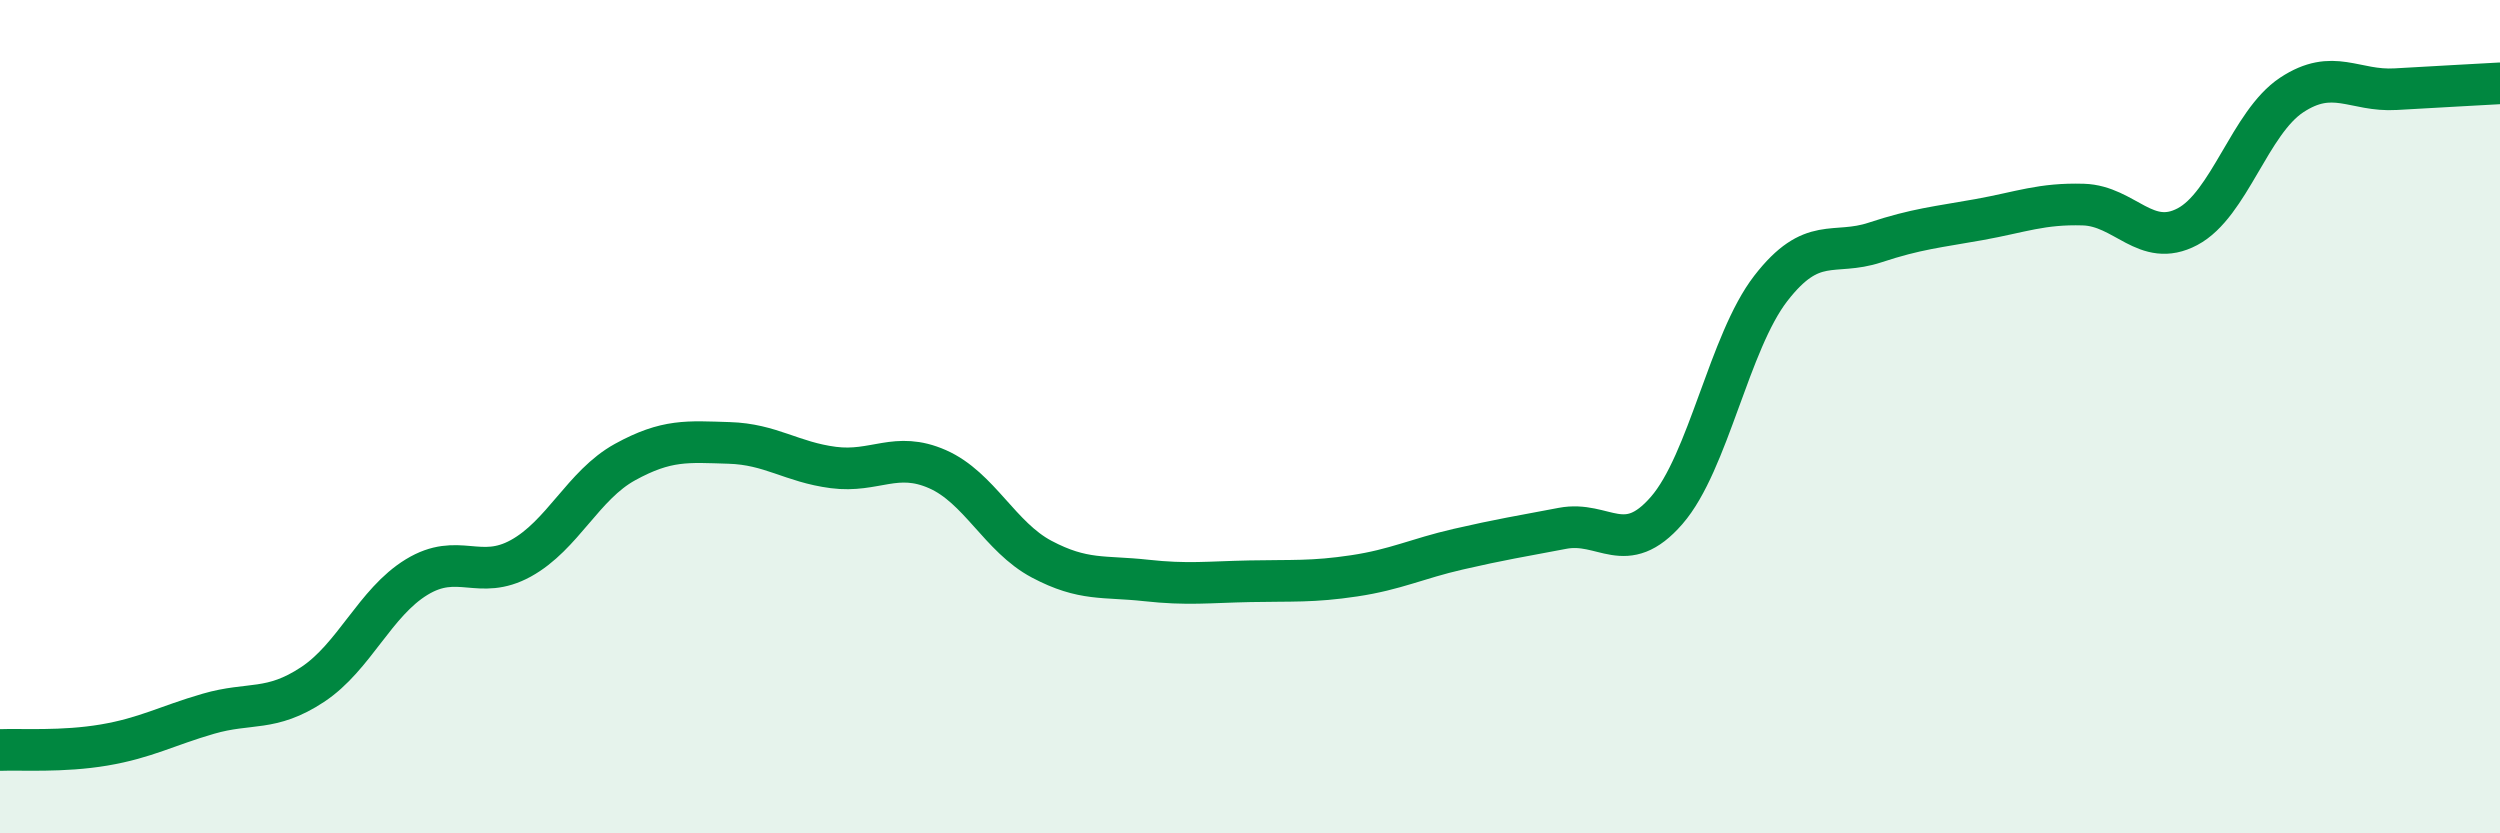 
    <svg width="60" height="20" viewBox="0 0 60 20" xmlns="http://www.w3.org/2000/svg">
      <path
        d="M 0,18 C 0.5,17.98 1.5,18.05 2.5,17.88 C 3.5,17.71 4,17.42 5,17.13 C 6,16.84 6.5,17.09 7.5,16.43 C 8.5,15.77 9,14.46 10,13.85 C 11,13.24 11.5,13.95 12.5,13.4 C 13.5,12.85 14,11.64 15,11.09 C 16,10.54 16.5,10.6 17.5,10.63 C 18.5,10.66 19,11.09 20,11.22 C 21,11.35 21.5,10.82 22.5,11.26 C 23.5,11.7 24,12.89 25,13.42 C 26,13.95 26.5,13.82 27.5,13.93 C 28.5,14.04 29,13.97 30,13.95 C 31,13.93 31.5,13.97 32.5,13.82 C 33.5,13.67 34,13.41 35,13.18 C 36,12.95 36.5,12.87 37.5,12.68 C 38.5,12.49 39,13.4 40,12.25 C 41,11.1 41.5,8.21 42.5,6.92 C 43.5,5.63 44,6.15 45,5.82 C 46,5.49 46.5,5.45 47.5,5.27 C 48.5,5.09 49,4.88 50,4.91 C 51,4.94 51.5,5.97 52.5,5.44 C 53.5,4.91 54,2.94 55,2.28 C 56,1.62 56.5,2.2 57.5,2.14 C 58.5,2.08 59.5,2.03 60,2L60 20L0 20Z"
        fill="#008740"
        opacity="0.1"
        stroke-linecap="round"
        stroke-linejoin="round"
      />
      <path
        d="M 0,18 C 0.5,17.98 1.5,18.05 2.5,17.88 C 3.5,17.71 4,17.42 5,17.13 C 6,16.84 6.5,17.09 7.5,16.43 C 8.5,15.77 9,14.46 10,13.85 C 11,13.24 11.5,13.95 12.5,13.4 C 13.5,12.85 14,11.64 15,11.09 C 16,10.54 16.5,10.6 17.5,10.63 C 18.5,10.66 19,11.09 20,11.22 C 21,11.35 21.5,10.82 22.5,11.26 C 23.5,11.7 24,12.89 25,13.42 C 26,13.95 26.5,13.82 27.5,13.93 C 28.5,14.04 29,13.97 30,13.95 C 31,13.93 31.5,13.97 32.5,13.82 C 33.5,13.67 34,13.41 35,13.18 C 36,12.95 36.5,12.87 37.5,12.68 C 38.5,12.49 39,13.4 40,12.25 C 41,11.1 41.5,8.21 42.5,6.92 C 43.5,5.63 44,6.15 45,5.82 C 46,5.49 46.5,5.45 47.5,5.27 C 48.5,5.09 49,4.88 50,4.91 C 51,4.94 51.5,5.97 52.5,5.44 C 53.5,4.91 54,2.94 55,2.28 C 56,1.62 56.5,2.2 57.5,2.14 C 58.5,2.08 59.5,2.03 60,2"
        stroke="#008740"
        stroke-width="1"
        fill="none"
        stroke-linecap="round"
        stroke-linejoin="round"
      />
    </svg>
  